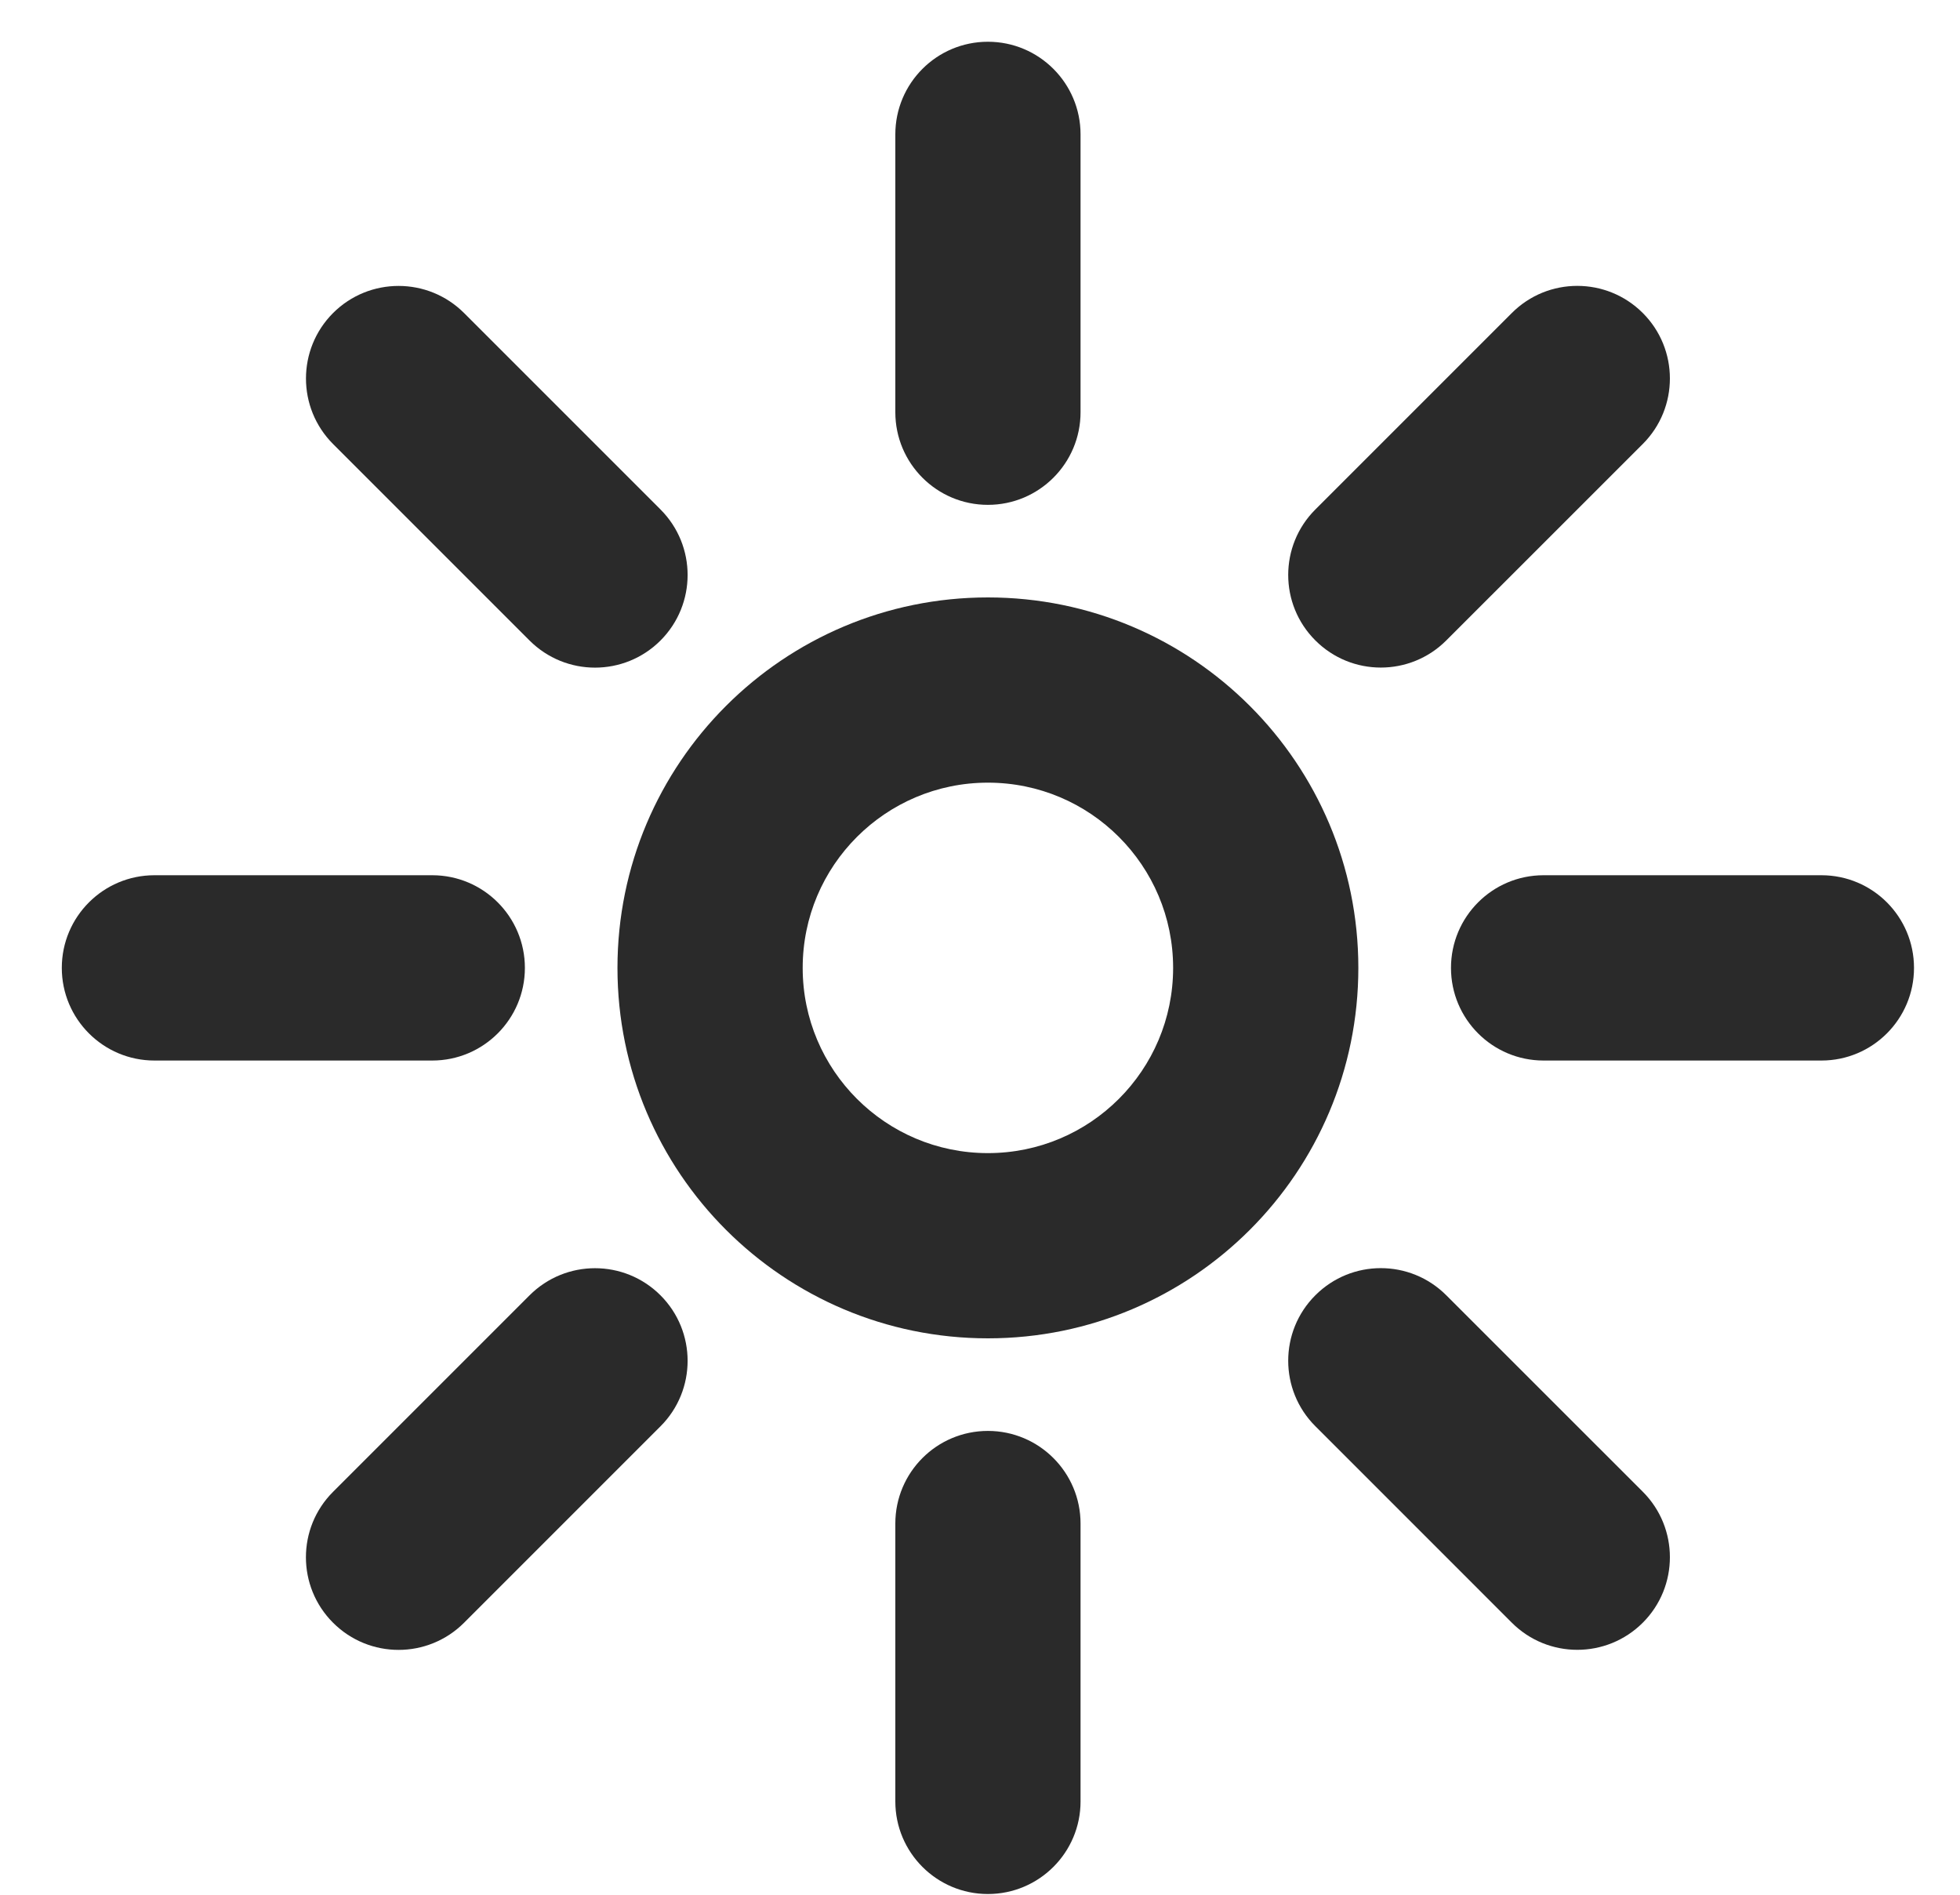 <svg width="30" height="29" viewBox="0 0 30 29" fill="none" xmlns="http://www.w3.org/2000/svg">
<path fill-rule="evenodd" clip-rule="evenodd" d="M15.121 17.649C16.687 17.649 17.956 16.38 17.956 14.814C17.956 13.248 16.687 11.979 15.121 11.979C13.556 11.979 12.286 13.248 12.286 14.814C12.286 16.38 13.556 17.649 15.121 17.649ZM15.121 20.484C18.253 20.484 20.791 17.945 20.791 14.814C20.791 11.683 18.253 9.144 15.121 9.144C11.99 9.144 9.451 11.683 9.451 14.814C9.451 17.945 11.99 20.484 15.121 20.484Z" fill="#2A2A2A"/>
<path fill-rule="evenodd" clip-rule="evenodd" d="M22.209 14.814C22.209 14.031 22.843 13.396 23.626 13.396H27.879C28.662 13.396 29.296 14.031 29.296 14.814C29.296 15.597 28.662 16.232 27.879 16.232H23.626C22.843 16.232 22.209 15.597 22.209 14.814Z" fill="#2A2A2A"/>
<path fill-rule="evenodd" clip-rule="evenodd" d="M0.946 14.814C0.946 14.031 1.581 13.396 2.364 13.396H6.616C7.399 13.396 8.034 14.031 8.034 14.814C8.034 15.597 7.399 16.232 6.616 16.232H2.364C1.581 16.232 0.946 15.597 0.946 14.814Z" fill="#2A2A2A"/>
<path fill-rule="evenodd" clip-rule="evenodd" d="M15.121 21.901C15.904 21.901 16.539 22.536 16.539 23.319V27.572C16.539 28.354 15.904 28.989 15.121 28.989C14.338 28.989 13.704 28.354 13.704 27.572V23.319C13.704 22.536 14.338 21.901 15.121 21.901Z" fill="#2A2A2A"/>
<path fill-rule="evenodd" clip-rule="evenodd" d="M15.121 0.639C15.904 0.639 16.539 1.274 16.539 2.057V6.309C16.539 7.092 15.904 7.727 15.121 7.727C14.338 7.727 13.704 7.092 13.704 6.309V2.057C13.704 1.274 14.338 0.639 15.121 0.639Z" fill="#2A2A2A"/>
<path fill-rule="evenodd" clip-rule="evenodd" d="M10.11 19.826C10.663 20.379 10.663 21.277 10.11 21.83L7.103 24.837C6.549 25.391 5.652 25.391 5.098 24.837C4.544 24.284 4.544 23.386 5.098 22.833L8.105 19.826C8.659 19.272 9.556 19.272 10.11 19.826Z" fill="#2A2A2A"/>
<path fill-rule="evenodd" clip-rule="evenodd" d="M25.145 4.791C25.698 5.344 25.698 6.242 25.145 6.795L22.137 9.802C21.584 10.356 20.686 10.356 20.133 9.802C19.579 9.249 19.579 8.351 20.133 7.798L23.14 4.791C23.693 4.237 24.591 4.237 25.145 4.791Z" fill="#2A2A2A"/>
<path fill-rule="evenodd" clip-rule="evenodd" d="M10.11 9.803C9.556 10.357 8.659 10.357 8.105 9.803L5.098 6.796C4.545 6.242 4.545 5.345 5.098 4.791C5.652 4.238 6.549 4.238 7.103 4.791L10.11 7.798C10.663 8.352 10.663 9.249 10.11 9.803Z" fill="#2A2A2A"/>
<path fill-rule="evenodd" clip-rule="evenodd" d="M25.145 24.836C24.591 25.39 23.693 25.39 23.14 24.836L20.133 21.829C19.579 21.276 19.579 20.378 20.133 19.825C20.686 19.271 21.584 19.271 22.137 19.825L25.145 22.832C25.698 23.385 25.698 24.283 25.145 24.836Z" fill="#2A2A2A"/>
</svg>
